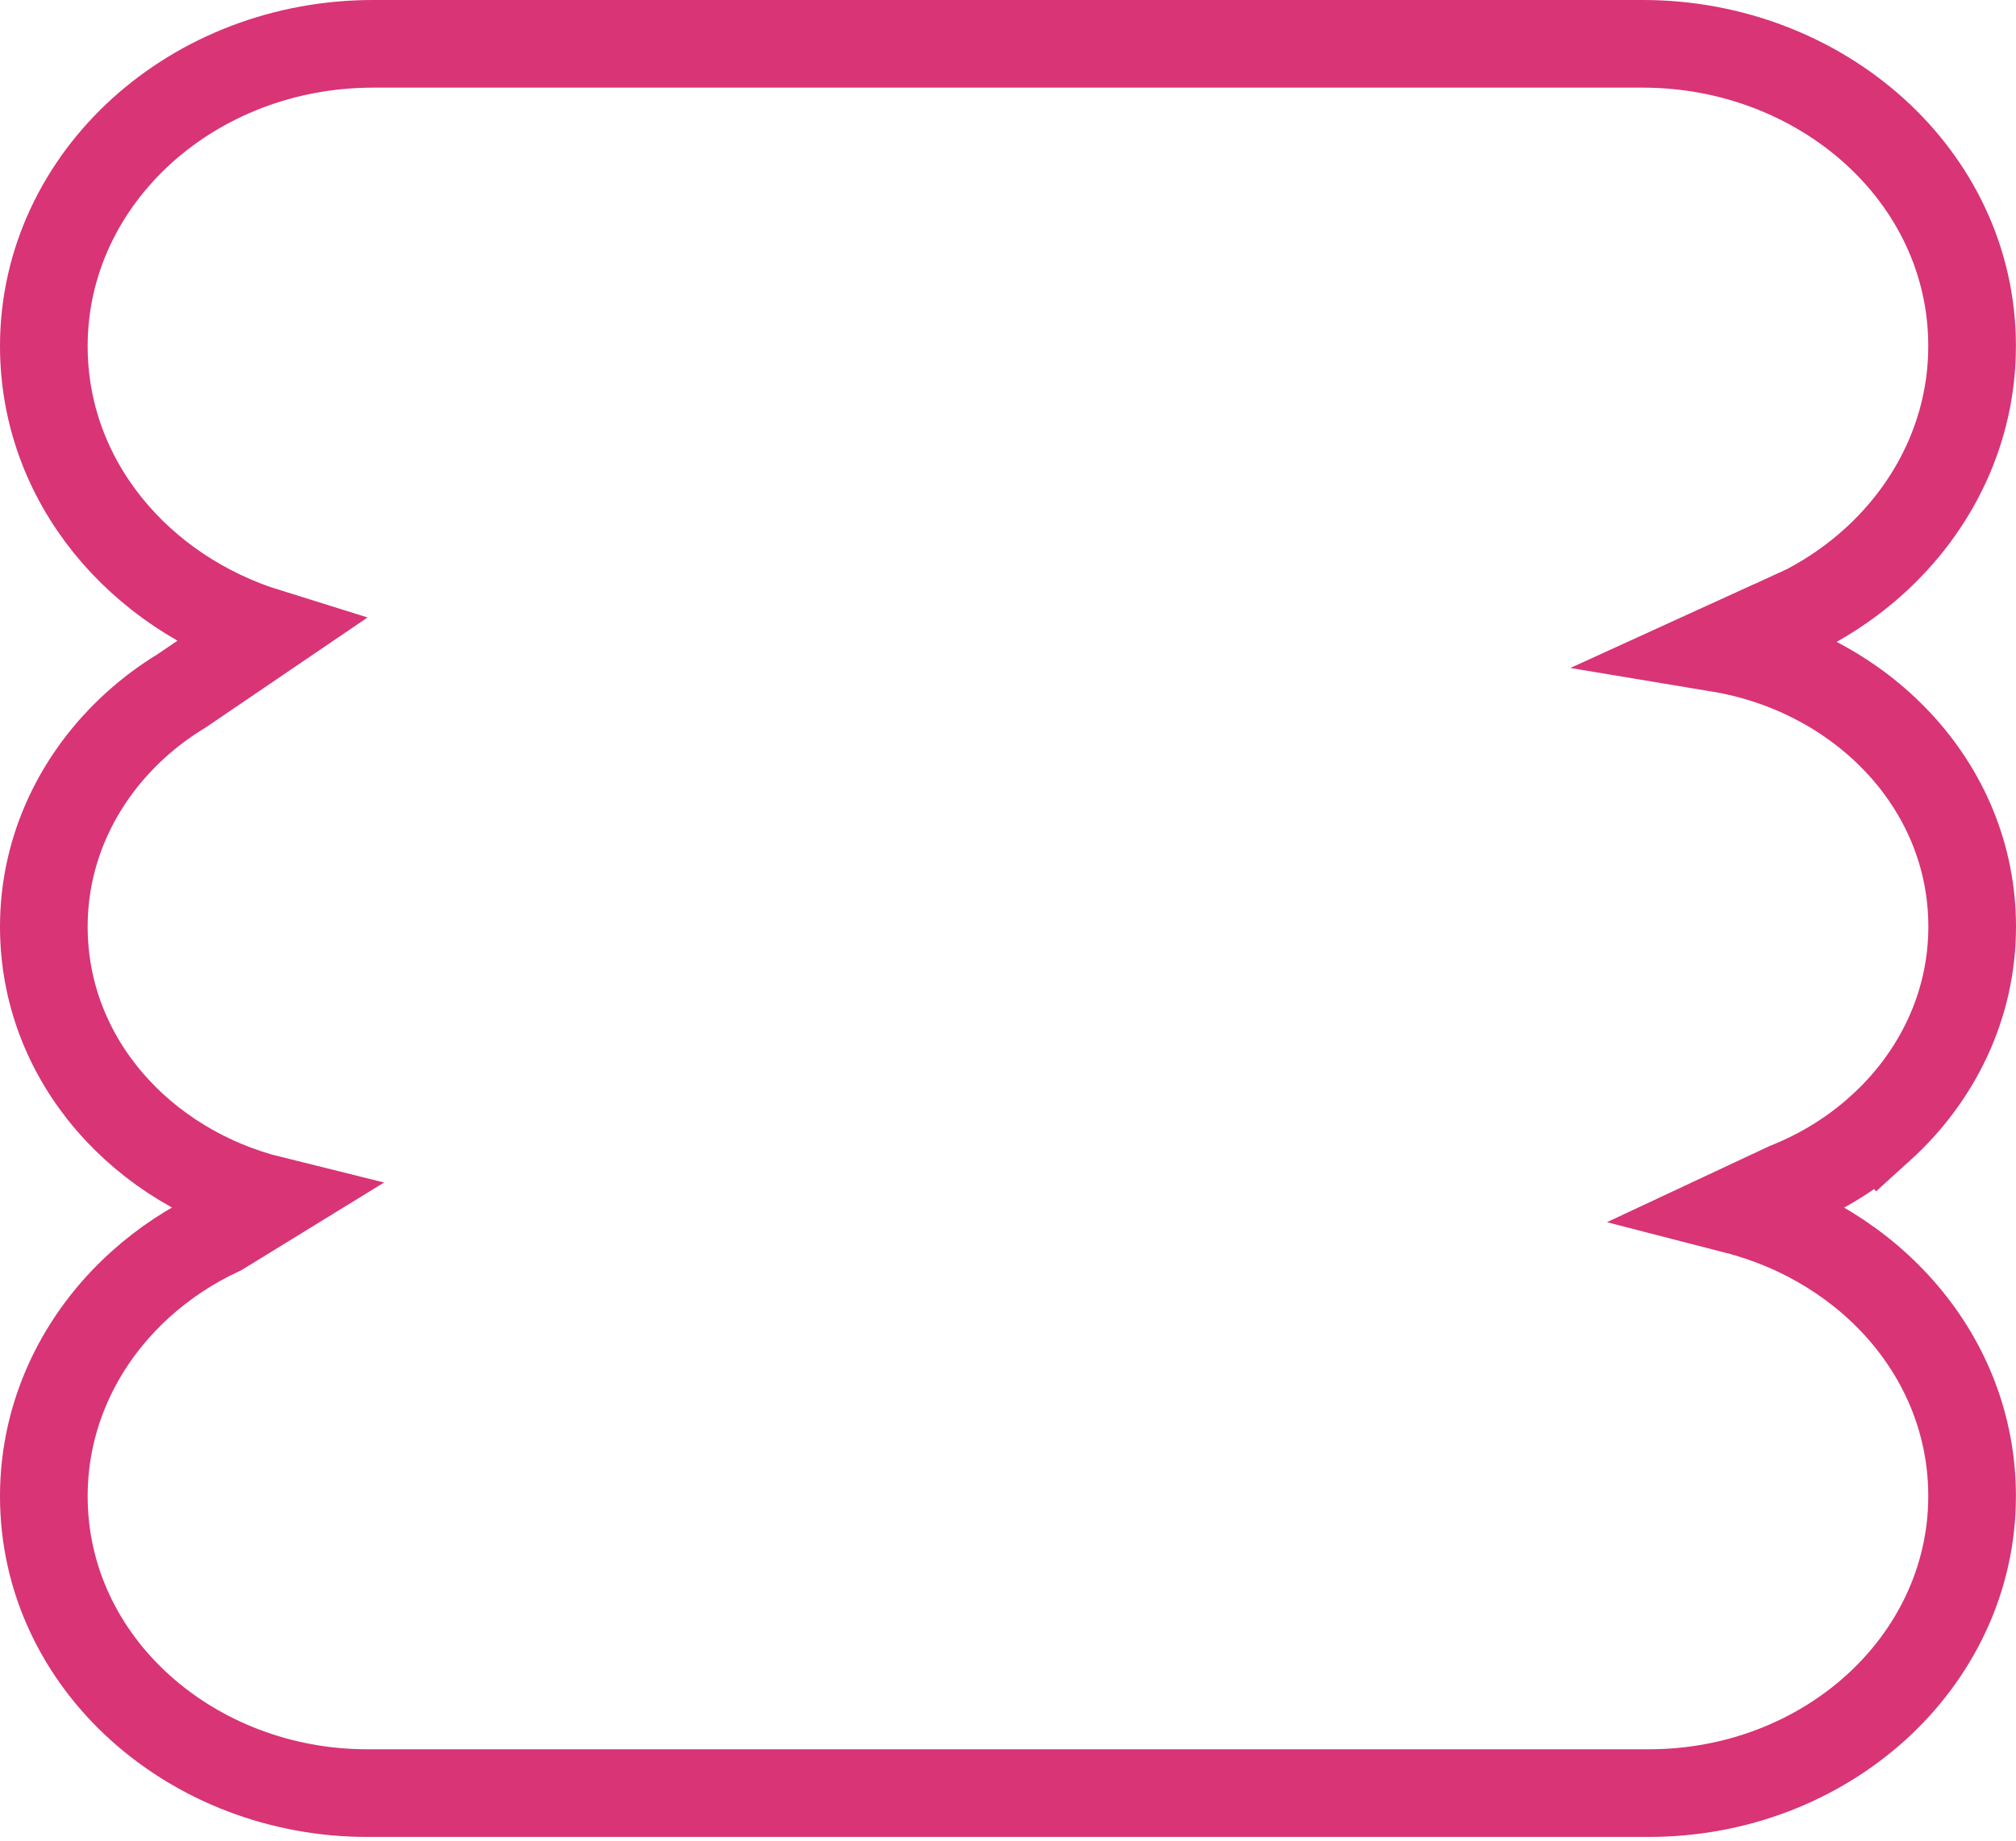 <svg xmlns="http://www.w3.org/2000/svg" width="115.0" height="105.0" viewBox="0.0 0.0 115.0 105.0" fill="none">
<path d="M93.721 2.5C103.85 2.5 112.495 9.99 112.495 19.74C112.495 24.589 110.321 28.926 106.906 32.018C105.77 33.047 104.495 33.941 103.103 34.676L103.042 34.708L102.979 34.736L101.147 35.578L101.03 35.632L100.985 35.647L98.062 36.981C106.117 38.322 112.5 44.749 112.5 52.861C112.5 57.406 110.463 61.467 107.269 64.359L107.268 64.358C105.737 65.749 103.937 66.871 101.951 67.663L99.025 69.033C106.675 71.004 112.495 77.412 112.495 85.346C112.495 90.108 110.358 94.374 107.006 97.409C103.653 100.445 99.069 102.286 94.052 102.286H20.948C10.998 102.286 2.5 94.93 2.5 85.346C2.5 80.584 4.636 76.318 7.994 73.282C9.343 72.061 10.897 71.035 12.591 70.246L15.515 68.45C8.146 66.629 2.5 60.492 2.5 52.861C2.5 48.32 4.538 44.26 7.737 41.363C8.536 40.64 9.412 39.984 10.358 39.411L15.273 36.071C7.955 33.798 2.5 27.483 2.5 19.74C2.5 14.891 4.674 10.555 8.089 7.463L8.091 7.461C11.505 4.375 16.173 2.5 21.279 2.5H93.721Z" stroke="#D83476" stroke-width="5" />
</svg>